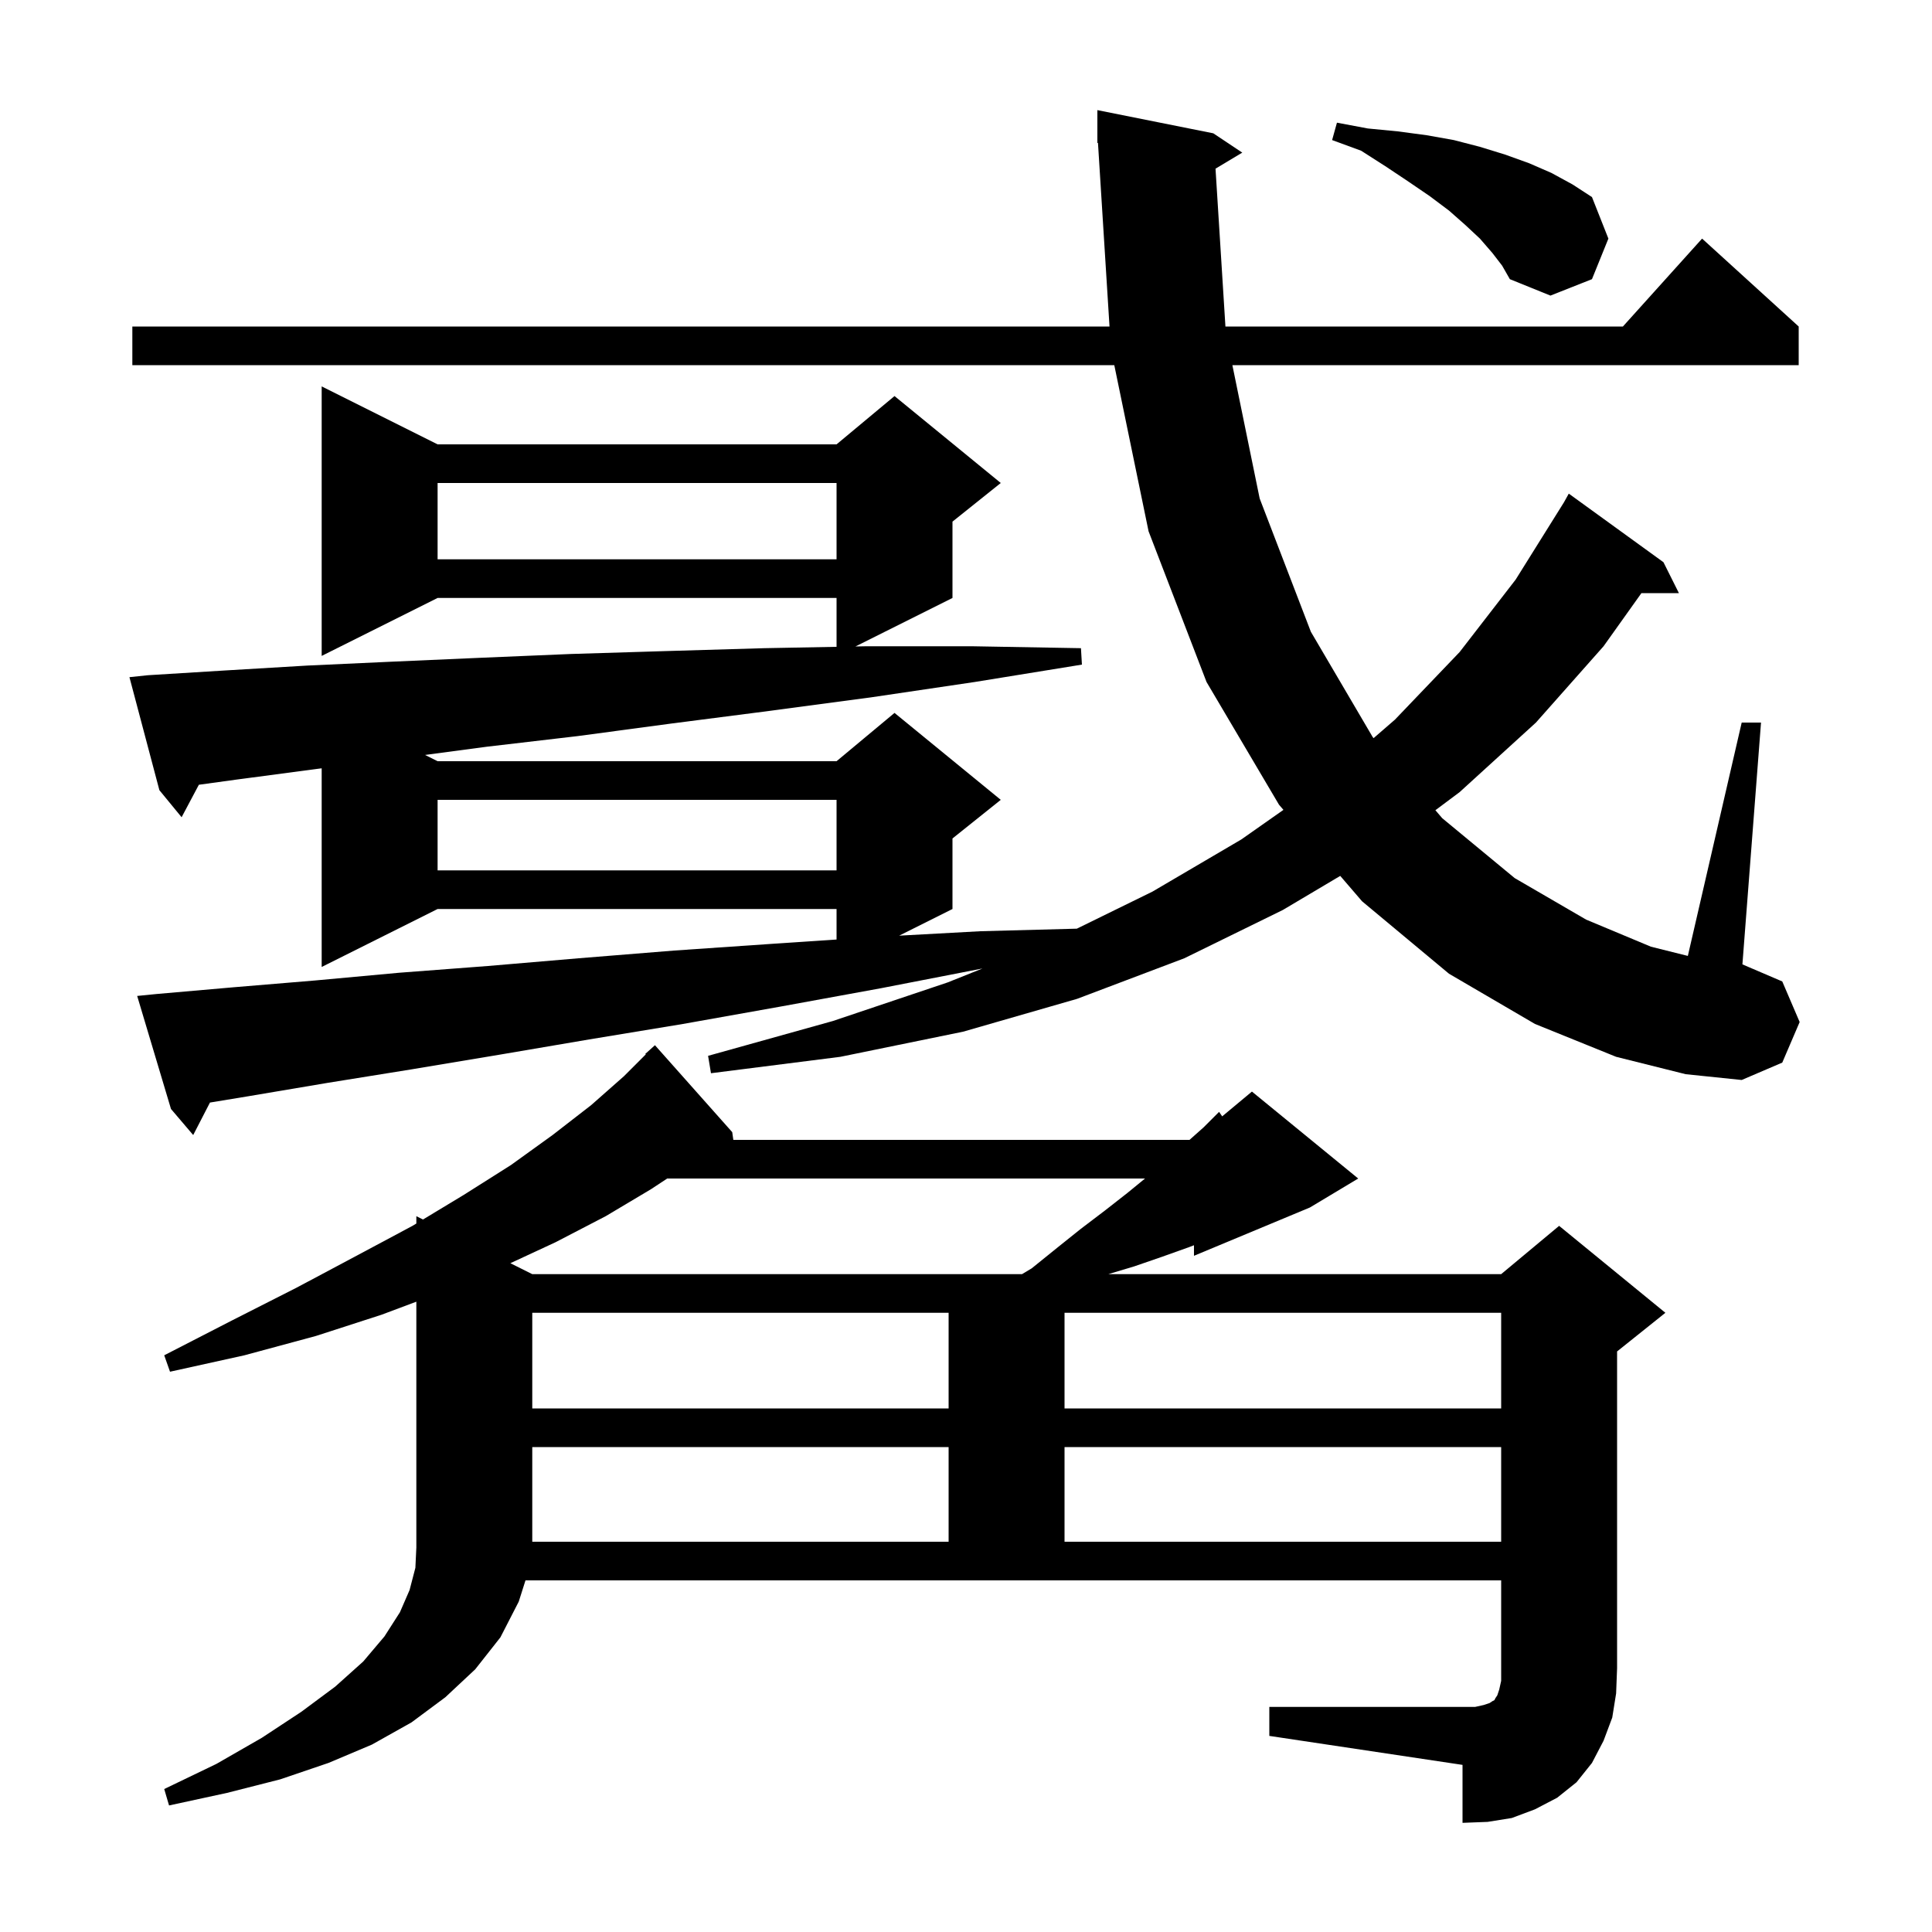 <svg xmlns="http://www.w3.org/2000/svg" xmlns:xlink="http://www.w3.org/1999/xlink" version="1.1" baseProfile="full" viewBox="0 0 200 200" width="200" height="200"><g fill="currentColor"><path d="M 131.4 176.7 L 152.7 176.7 L 153.6 176.5 L 154.2 176.3 L 154.5 176.1 L 154.7 176.0 L 154.8 175.8 L 155.0 175.5 L 155.2 174.9 L 155.4 174.0 L 155.4 163.6 L 54.398 163.6 L 53.7 165.8 L 51.8 169.5 L 49.2 172.8 L 46.1 175.7 L 42.6 178.3 L 38.5 180.6 L 34.0 182.5 L 29.0 184.2 L 23.5 185.6 L 17.5 186.9 L 17.0 185.2 L 22.4 182.6 L 27.1 179.9 L 31.2 177.2 L 34.7 174.6 L 37.6 172.0 L 39.8 169.4 L 41.4 166.9 L 42.4 164.6 L 43.0 162.3 L 43.1 160.2 L 43.1 134.75 L 39.5 136.1 L 32.7 138.3 L 25.3 140.3 L 17.6 142.0 L 17.0 140.3 L 24.0 136.7 L 30.7 133.3 L 36.9 130.0 L 42.7 126.9 L 43.1 126.658 L 43.1 125.9 L 43.787 126.244 L 48.0 123.7 L 52.9 120.6 L 57.2 117.5 L 61.2 114.4 L 64.6 111.4 L 66.853 109.147 L 66.8 109.1 L 67.8 108.2 L 75.8 117.2 L 75.914 118.0 L 123.138 118.0 L 124.6 116.7 L 126.2 115.1 L 126.52 115.566 L 129.6 113.0 L 140.6 122.0 L 135.6 125.0 L 123.6 130.0 L 123.6 128.908 L 123.1 129.1 L 120.3 130.1 L 117.4 131.1 L 114.733 131.9 L 155.4 131.9 L 161.4 126.9 L 172.4 135.9 L 167.4 139.9 L 167.4 172.7 L 167.3 175.3 L 166.9 177.8 L 166.0 180.2 L 164.8 182.5 L 163.2 184.5 L 161.2 186.1 L 158.9 187.3 L 156.5 188.2 L 154.0 188.6 L 151.4 188.7 L 151.4 182.7 L 131.4 179.7 Z M 55.1 149.8 L 55.1 159.6 L 98.2 159.6 L 98.2 149.8 Z M 110.2 149.8 L 110.2 159.6 L 155.4 159.6 L 155.4 149.8 Z M 55.1 135.9 L 55.1 145.8 L 98.2 145.8 L 98.2 135.9 Z M 110.2 135.9 L 110.2 145.8 L 155.4 145.8 L 155.4 135.9 Z M 69.069 122.0 L 67.4 123.1 L 62.7 125.9 L 57.5 128.6 L 52.833 130.767 L 55.1 131.9 L 105.8 131.9 L 106.8 131.3 L 109.4 129.2 L 111.9 127.2 L 114.4 125.3 L 116.7 123.5 L 118.533 122.0 Z M 125.83 17.462 L 126.856 33.8 L 168.002 33.8 L 176.2 24.7 L 186.2 33.8 L 186.2 37.8 L 127.575 37.8 L 130.4 51.6 L 135.7 65.4 L 142.1 76.3 L 142.195 76.411 L 144.4 74.5 L 151.1 67.5 L 156.9 60.0 L 161.9 52.0 L 162.4 51.1 L 172.2 58.2 L 173.8 61.4 L 169.92 61.4 L 166.0 66.9 L 159.0 74.8 L 151.1 82.0 L 148.592 83.874 L 149.3 84.7 L 156.8 90.9 L 164.2 95.2 L 170.9 98.0 L 174.725 98.956 L 180.3 74.8 L 182.3 74.8 L 180.374 99.832 L 184.5 101.6 L 186.3 105.8 L 184.5 110.0 L 180.3 111.8 L 174.5 111.2 L 167.3 109.4 L 158.9 106.0 L 150.0 100.8 L 141.0 93.3 L 138.741 90.673 L 132.8 94.2 L 122.6 99.2 L 111.5 103.4 L 99.7 106.8 L 87.0 109.4 L 73.6 111.1 L 73.3 109.3 L 86.2 105.7 L 98.1 101.7 L 101.708 100.257 L 91.2 102.3 L 80.8 104.2 L 70.7 106.0 L 61.0 107.6 L 51.6 109.2 L 42.6 110.7 L 33.9 112.1 L 25.6 113.5 L 21.735 114.136 L 20.0 117.5 L 17.7 114.8 L 14.2 103.1 L 16.2 102.9 L 24.2 102.2 L 32.6 101.5 L 41.3 100.7 L 50.5 100.0 L 59.9 99.2 L 69.8 98.4 L 80.0 97.7 L 86.6 97.26 L 86.6 94.1 L 45.3 94.1 L 33.3 100.1 L 33.3 79.536 L 32.8 79.6 L 24.5 80.7 L 20.586 81.238 L 18.8 84.6 L 16.5 81.8 L 13.4 70.1 L 15.3 69.9 L 23.4 69.4 L 31.8 68.9 L 40.5 68.5 L 49.6 68.1 L 59.1 67.7 L 68.9 67.4 L 79.1 67.1 L 86.6 66.958 L 86.6 61.9 L 45.3 61.9 L 33.3 67.9 L 33.3 40.0 L 45.3 46.0 L 86.6 46.0 L 92.6 41.0 L 103.6 50.0 L 98.6 54.0 L 98.6 61.9 L 88.557 66.922 L 89.7 66.9 L 100.6 66.9 L 111.9 67.1 L 112.0 68.8 L 100.9 70.6 L 90.1 72.2 L 79.6 73.6 L 69.5 74.9 L 59.8 76.2 L 50.4 77.3 L 44.005 78.153 L 45.3 78.8 L 86.6 78.8 L 92.6 73.8 L 103.6 82.8 L 98.6 86.8 L 98.6 94.1 L 93.082 96.859 L 101.5 96.4 L 111.476 96.135 L 119.3 92.3 L 128.5 86.9 L 132.861 83.837 L 132.4 83.3 L 124.9 70.6 L 118.9 55.0 L 115.351 37.8 L 13.7 37.8 L 13.7 33.8 L 114.856 33.8 L 113.662 14.795 L 113.6 14.8 L 113.6 11.4 L 125.6 13.8 L 128.6 15.8 Z M 45.3 82.8 L 45.3 90.1 L 86.6 90.1 L 86.6 82.8 Z M 45.3 50.0 L 45.3 57.9 L 86.6 57.9 L 86.6 50.0 Z M 154.5 26.2 L 153.2 24.7 L 151.7 23.3 L 150.0 21.8 L 148.0 20.3 L 145.8 18.8 L 143.4 17.2 L 140.9 15.6 L 137.9 14.5 L 138.4 12.7 L 141.6 13.3 L 144.7 13.6 L 147.7 14.0 L 150.5 14.5 L 153.2 15.2 L 155.8 16.0 L 158.3 16.9 L 160.6 17.9 L 162.8 19.1 L 164.8 20.4 L 166.5 24.7 L 164.8 28.9 L 160.5 30.6 L 156.3 28.9 L 155.5 27.5 Z "/></g></svg>